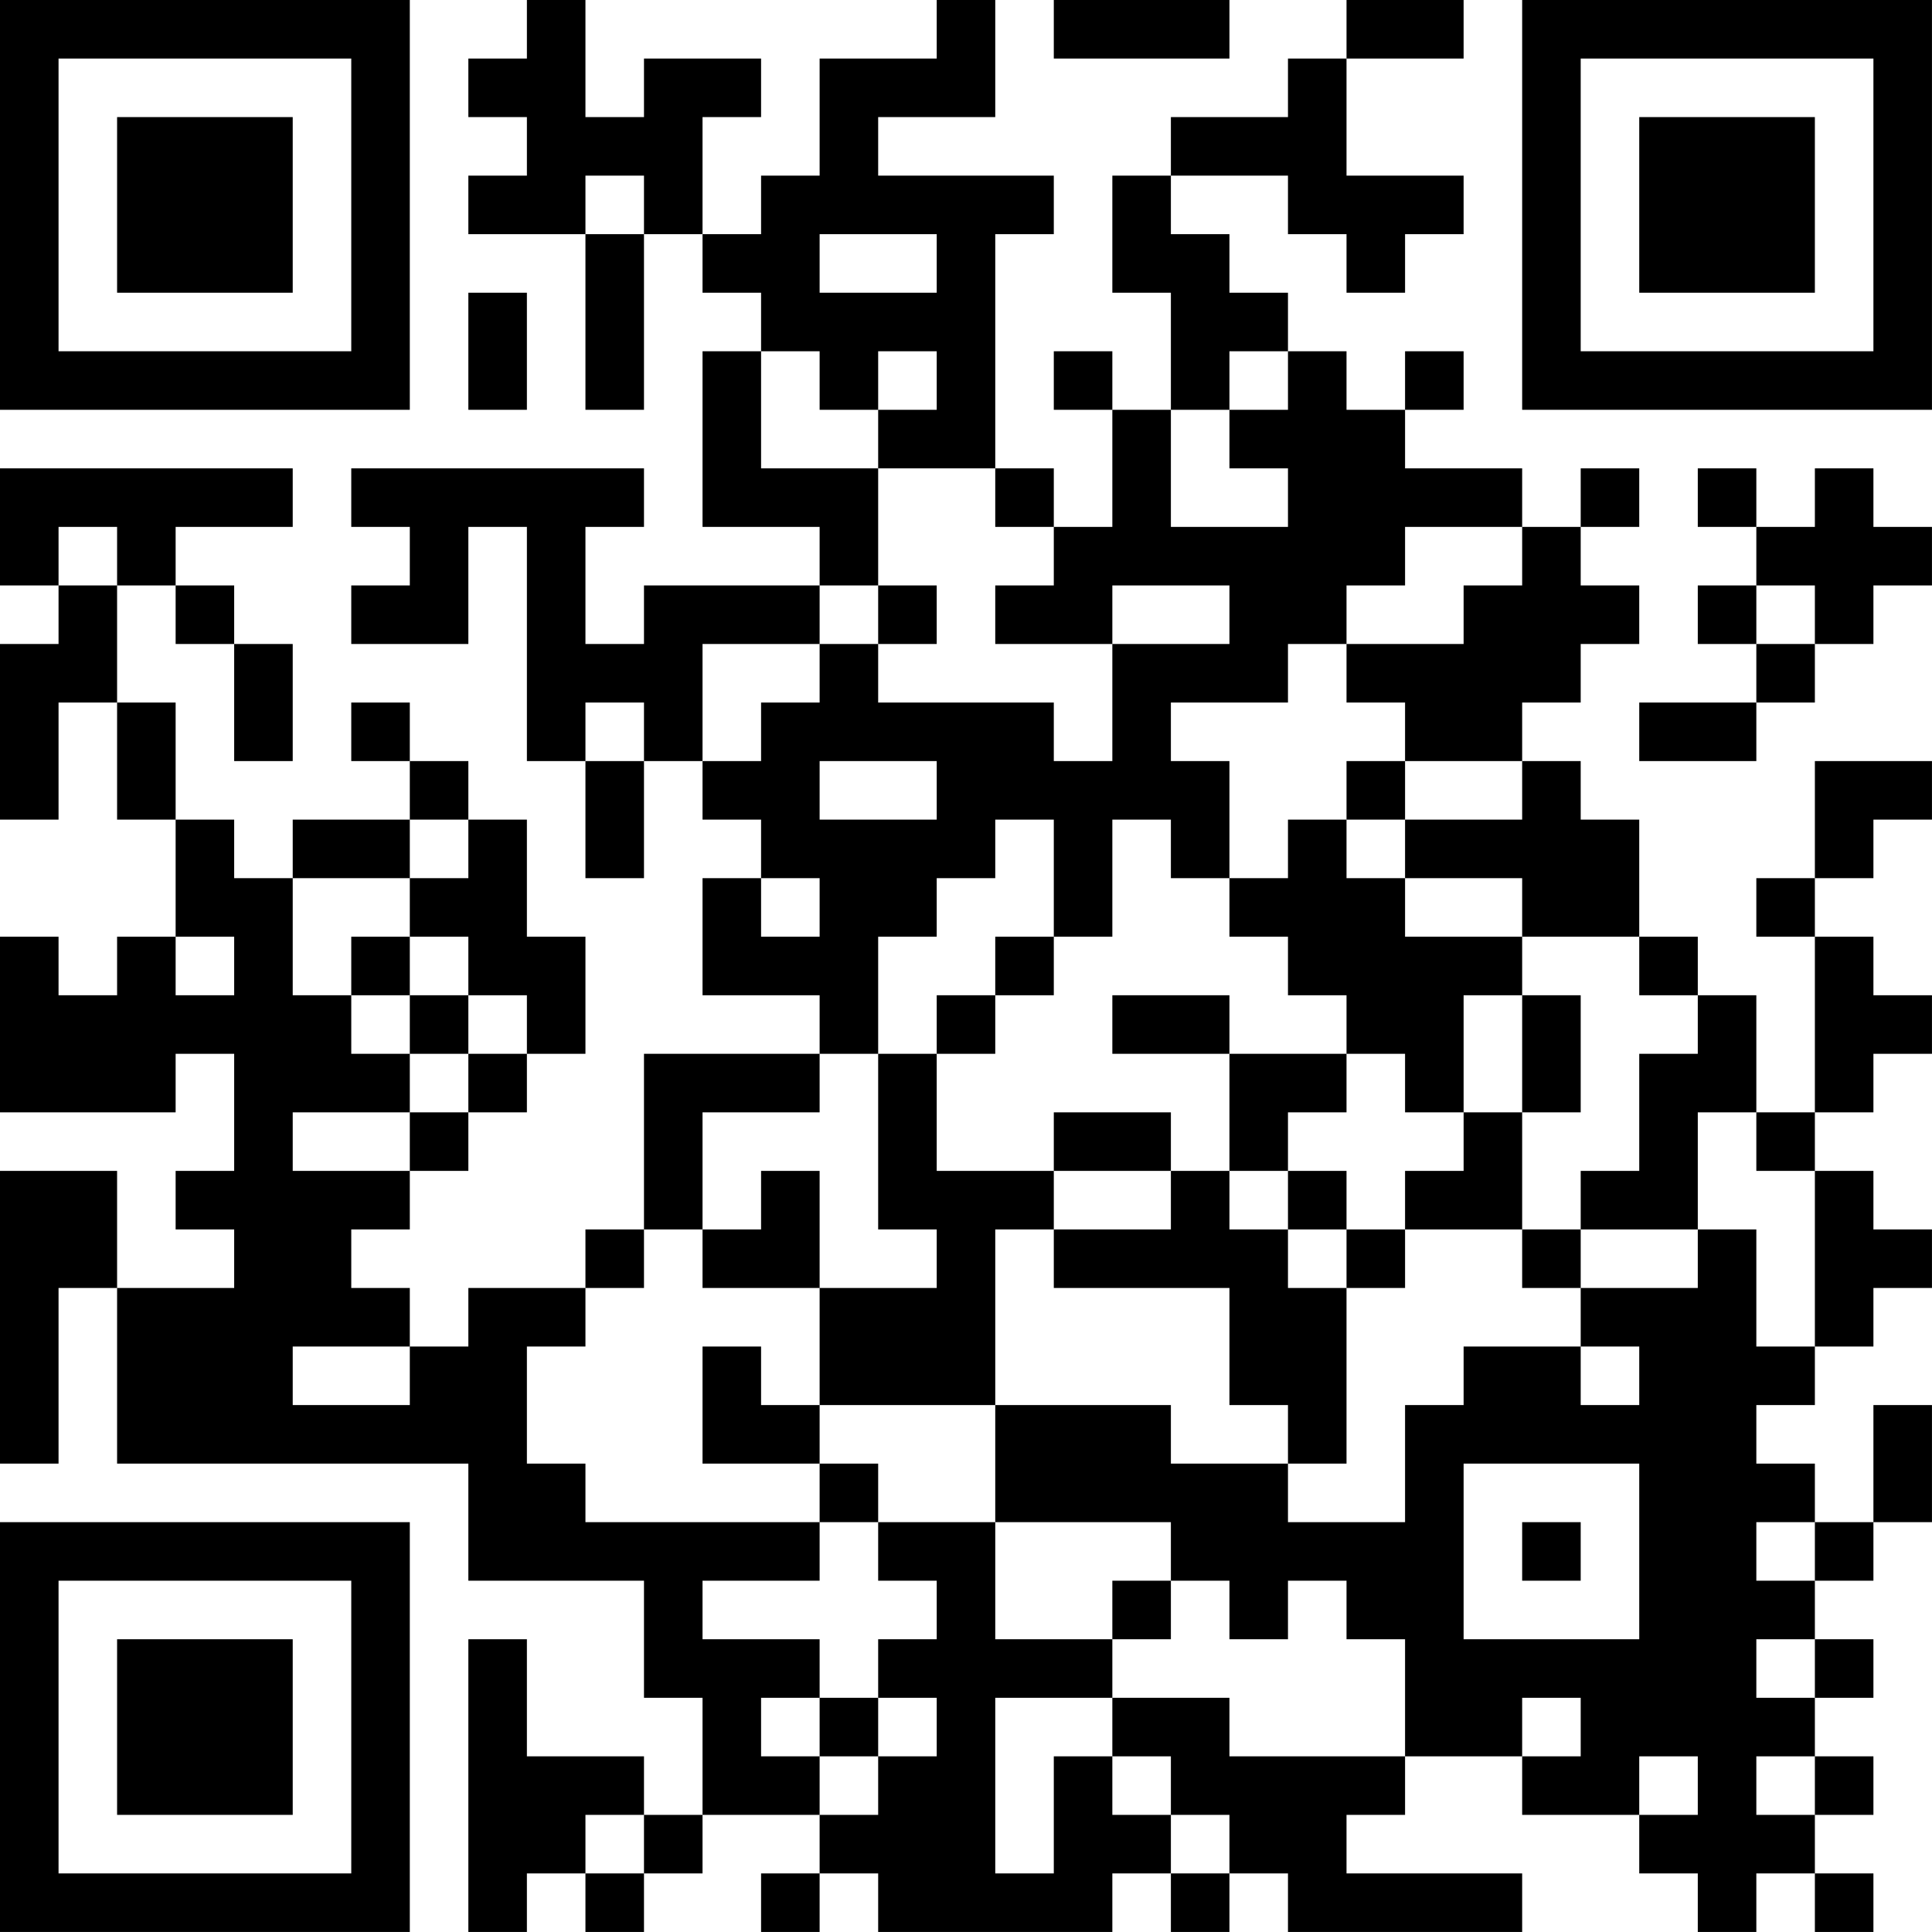 <?xml version="1.0" encoding="UTF-8"?>
<svg xmlns="http://www.w3.org/2000/svg" version="1.1" width="400" height="400" viewBox="0 0 400 400"><rect x="0" y="0" width="400" height="400" fill="#ffffff"/><g transform="scale(12.121)"><g transform="translate(0,0)"><path fill-rule="evenodd" d="M9 0L9 1L8 1L8 2L9 2L9 3L8 3L8 4L10 4L10 7L11 7L11 4L12 4L12 5L13 5L13 6L12 6L12 9L14 9L14 10L11 10L11 11L10 11L10 9L11 9L11 8L6 8L6 9L7 9L7 10L6 10L6 11L8 11L8 9L9 9L9 13L10 13L10 15L11 15L11 13L12 13L12 14L13 14L13 15L12 15L12 17L14 17L14 18L11 18L11 21L10 21L10 22L8 22L8 23L7 23L7 22L6 22L6 21L7 21L7 20L8 20L8 19L9 19L9 18L10 18L10 16L9 16L9 14L8 14L8 13L7 13L7 12L6 12L6 13L7 13L7 14L5 14L5 15L4 15L4 14L3 14L3 12L2 12L2 10L3 10L3 11L4 11L4 13L5 13L5 11L4 11L4 10L3 10L3 9L5 9L5 8L0 8L0 10L1 10L1 11L0 11L0 14L1 14L1 12L2 12L2 14L3 14L3 16L2 16L2 17L1 17L1 16L0 16L0 19L3 19L3 18L4 18L4 20L3 20L3 21L4 21L4 22L2 22L2 20L0 20L0 25L1 25L1 22L2 22L2 25L8 25L8 27L11 27L11 29L12 29L12 31L11 31L11 30L9 30L9 28L8 28L8 33L9 33L9 32L10 32L10 33L11 33L11 32L12 32L12 31L14 31L14 32L13 32L13 33L14 33L14 32L15 32L15 33L19 33L19 32L20 32L20 33L21 33L21 32L22 32L22 33L26 33L26 32L23 32L23 31L24 31L24 30L26 30L26 31L28 31L28 32L29 32L29 33L30 33L30 32L31 32L31 33L32 33L32 32L31 32L31 31L32 31L32 30L31 30L31 29L32 29L32 28L31 28L31 27L32 27L32 26L33 26L33 24L32 24L32 26L31 26L31 25L30 25L30 24L31 24L31 23L32 23L32 22L33 22L33 21L32 21L32 20L31 20L31 19L32 19L32 18L33 18L33 17L32 17L32 16L31 16L31 15L32 15L32 14L33 14L33 13L31 13L31 15L30 15L30 16L31 16L31 19L30 19L30 17L29 17L29 16L28 16L28 14L27 14L27 13L26 13L26 12L27 12L27 11L28 11L28 10L27 10L27 9L28 9L28 8L27 8L27 9L26 9L26 8L24 8L24 7L25 7L25 6L24 6L24 7L23 7L23 6L22 6L22 5L21 5L21 4L20 4L20 3L22 3L22 4L23 4L23 5L24 5L24 4L25 4L25 3L23 3L23 1L25 1L25 0L23 0L23 1L22 1L22 2L20 2L20 3L19 3L19 5L20 5L20 7L19 7L19 6L18 6L18 7L19 7L19 9L18 9L18 8L17 8L17 4L18 4L18 3L15 3L15 2L17 2L17 0L16 0L16 1L14 1L14 3L13 3L13 4L12 4L12 2L13 2L13 1L11 1L11 2L10 2L10 0ZM18 0L18 1L21 1L21 0ZM10 3L10 4L11 4L11 3ZM14 4L14 5L16 5L16 4ZM8 5L8 7L9 7L9 5ZM13 6L13 8L15 8L15 10L14 10L14 11L12 11L12 13L13 13L13 12L14 12L14 11L15 11L15 12L18 12L18 13L19 13L19 11L21 11L21 10L19 10L19 11L17 11L17 10L18 10L18 9L17 9L17 8L15 8L15 7L16 7L16 6L15 6L15 7L14 7L14 6ZM21 6L21 7L20 7L20 9L22 9L22 8L21 8L21 7L22 7L22 6ZM29 8L29 9L30 9L30 10L29 10L29 11L30 11L30 12L28 12L28 13L30 13L30 12L31 12L31 11L32 11L32 10L33 10L33 9L32 9L32 8L31 8L31 9L30 9L30 8ZM1 9L1 10L2 10L2 9ZM24 9L24 10L23 10L23 11L22 11L22 12L20 12L20 13L21 13L21 15L20 15L20 14L19 14L19 16L18 16L18 14L17 14L17 15L16 15L16 16L15 16L15 18L14 18L14 19L12 19L12 21L11 21L11 22L10 22L10 23L9 23L9 25L10 25L10 26L14 26L14 27L12 27L12 28L14 28L14 29L13 29L13 30L14 30L14 31L15 31L15 30L16 30L16 29L15 29L15 28L16 28L16 27L15 27L15 26L17 26L17 28L19 28L19 29L17 29L17 32L18 32L18 30L19 30L19 31L20 31L20 32L21 32L21 31L20 31L20 30L19 30L19 29L21 29L21 30L24 30L24 28L23 28L23 27L22 27L22 28L21 28L21 27L20 27L20 26L17 26L17 24L20 24L20 25L22 25L22 26L24 26L24 24L25 24L25 23L27 23L27 24L28 24L28 23L27 23L27 22L29 22L29 21L30 21L30 23L31 23L31 20L30 20L30 19L29 19L29 21L27 21L27 20L28 20L28 18L29 18L29 17L28 17L28 16L26 16L26 15L24 15L24 14L26 14L26 13L24 13L24 12L23 12L23 11L25 11L25 10L26 10L26 9ZM15 10L15 11L16 11L16 10ZM30 10L30 11L31 11L31 10ZM10 12L10 13L11 13L11 12ZM14 13L14 14L16 14L16 13ZM23 13L23 14L22 14L22 15L21 15L21 16L22 16L22 17L23 17L23 18L21 18L21 17L19 17L19 18L21 18L21 20L20 20L20 19L18 19L18 20L16 20L16 18L17 18L17 17L18 17L18 16L17 16L17 17L16 17L16 18L15 18L15 21L16 21L16 22L14 22L14 20L13 20L13 21L12 21L12 22L14 22L14 24L13 24L13 23L12 23L12 25L14 25L14 26L15 26L15 25L14 25L14 24L17 24L17 21L18 21L18 22L21 22L21 24L22 24L22 25L23 25L23 22L24 22L24 21L26 21L26 22L27 22L27 21L26 21L26 19L27 19L27 17L26 17L26 16L24 16L24 15L23 15L23 14L24 14L24 13ZM7 14L7 15L5 15L5 17L6 17L6 18L7 18L7 19L5 19L5 20L7 20L7 19L8 19L8 18L9 18L9 17L8 17L8 16L7 16L7 15L8 15L8 14ZM13 15L13 16L14 16L14 15ZM3 16L3 17L4 17L4 16ZM6 16L6 17L7 17L7 18L8 18L8 17L7 17L7 16ZM25 17L25 19L24 19L24 18L23 18L23 19L22 19L22 20L21 20L21 21L22 21L22 22L23 22L23 21L24 21L24 20L25 20L25 19L26 19L26 17ZM18 20L18 21L20 21L20 20ZM22 20L22 21L23 21L23 20ZM5 23L5 24L7 24L7 23ZM25 25L25 28L28 28L28 25ZM26 26L26 27L27 27L27 26ZM30 26L30 27L31 27L31 26ZM19 27L19 28L20 28L20 27ZM30 28L30 29L31 29L31 28ZM14 29L14 30L15 30L15 29ZM26 29L26 30L27 30L27 29ZM28 30L28 31L29 31L29 30ZM30 30L30 31L31 31L31 30ZM10 31L10 32L11 32L11 31ZM0 0L0 7L7 7L7 0ZM1 1L1 6L6 6L6 1ZM2 2L2 5L5 5L5 2ZM26 0L26 7L33 7L33 0ZM27 1L27 6L32 6L32 1ZM28 2L28 5L31 5L31 2ZM0 26L0 33L7 33L7 26ZM1 27L1 32L6 32L6 27ZM2 28L2 31L5 31L5 28Z" fill="#000000"/></g></g></svg>
